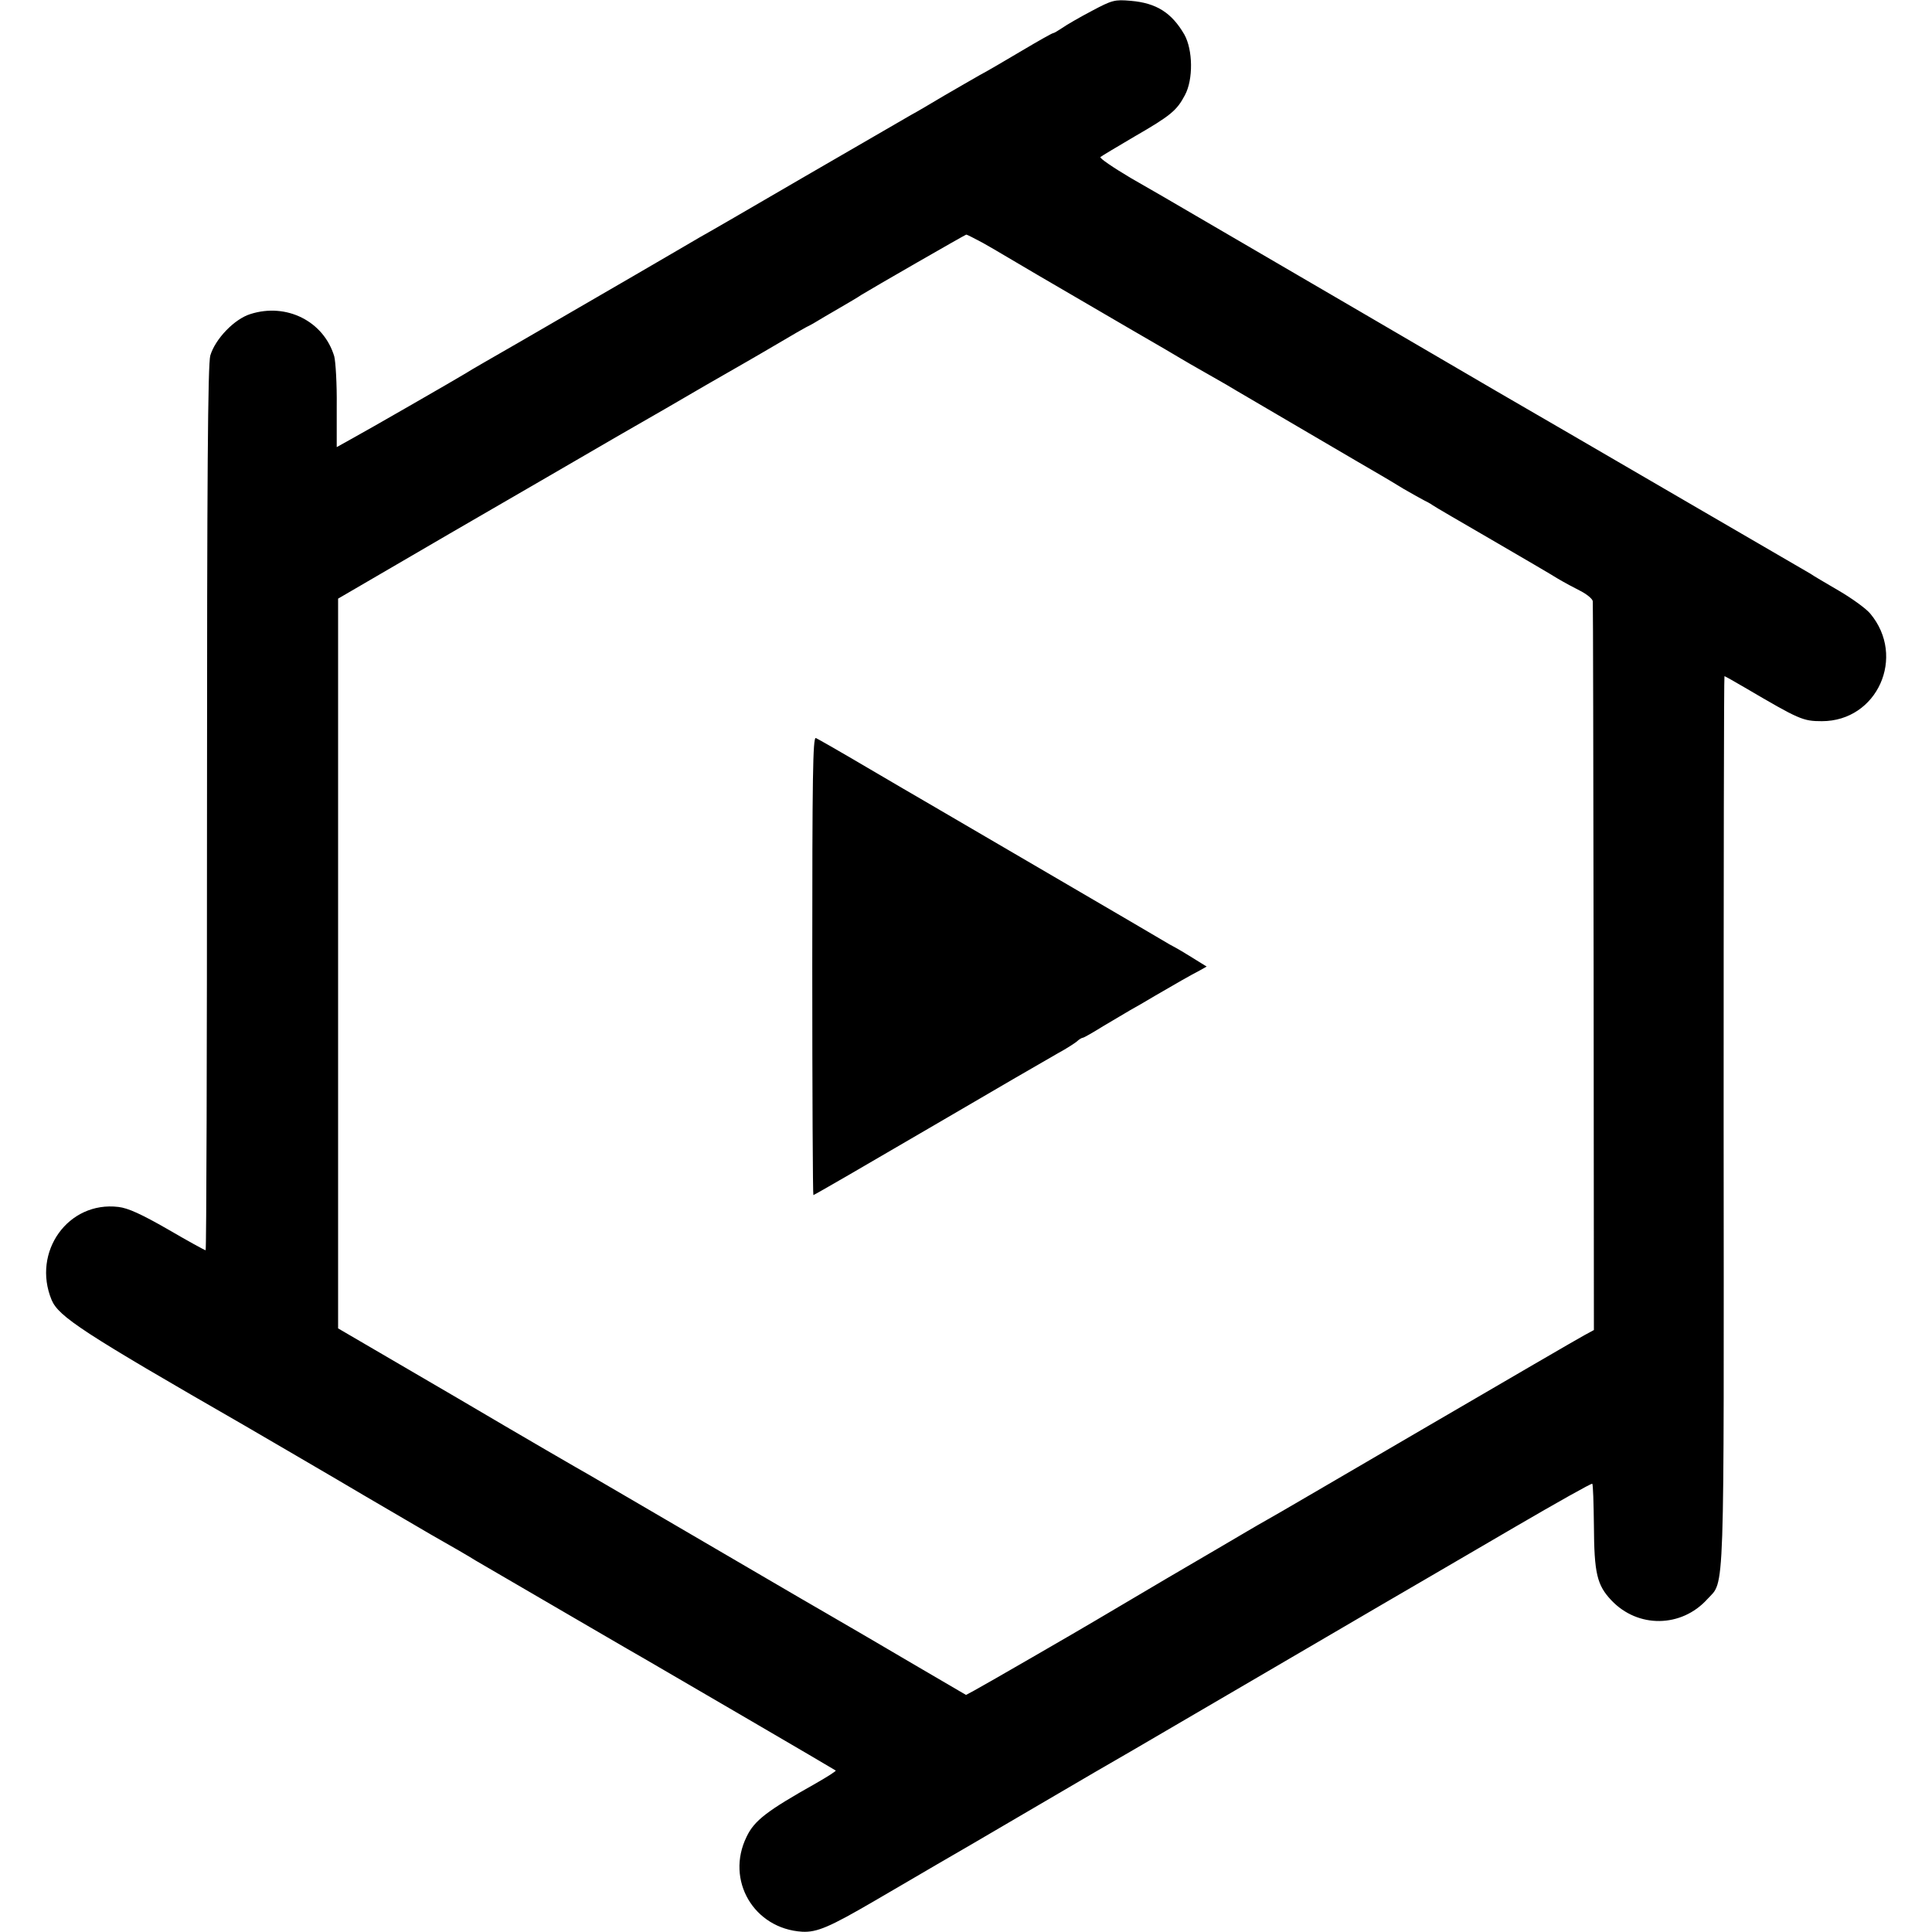 <?xml version="1.0" standalone="no"?>
<!DOCTYPE svg PUBLIC "-//W3C//DTD SVG 20010904//EN"
 "http://www.w3.org/TR/2001/REC-SVG-20010904/DTD/svg10.dtd">
<svg version="1.0" xmlns="http://www.w3.org/2000/svg"
 width="700pt" height="700pt" viewBox="0 0 700 700"
 preserveAspectRatio="xMidYMid meet">
<g transform="translate(0,700) scale(0.1,-0.1)"
fill="#000000" stroke="none">
<path d="M3955 6960 c-44 -23 -92 -51 -106 -61 -15 -10 -30 -19 -33 -19 -4 0
-55 -29 -114 -64 -59 -35 -127 -75 -152 -88 -25 -14 -83 -48 -130 -75 -47 -28
-101 -60 -120 -70 -19 -11 -192 -111 -385 -223 -192 -112 -363 -211 -380 -220
-16 -10 -124 -72 -240 -140 -115 -67 -295 -171 -400 -232 -104 -60 -197 -113
-205 -119 -29 -18 -366 -212 -418 -240 l-52 -29 0 148 c1 81 -4 162 -9 181
-38 127 -173 195 -304 153 -58 -18 -127 -90 -145 -150 -9 -30 -12 -432 -12
-1641 0 -880 -2 -1601 -5 -1601 -3 0 -65 34 -137 76 -96 55 -144 77 -179 81
-182 22 -314 -163 -242 -337 26 -61 113 -118 699 -455 71 -41 315 -184 334
-195 17 -10 147 -87 343 -201 71 -40 143 -82 160 -93 311 -181 588 -343 612
-356 81 -47 690 -402 693 -405 2 -2 -31 -23 -73 -47 -176 -99 -222 -134 -250
-193 -77 -157 26 -333 201 -344 54 -3 100 17 263 112 75 44 177 103 226 132
50 29 185 107 300 175 116 68 237 139 270 158 85 49 67 38 655 382 294 172
549 321 565 330 17 10 154 90 305 178 151 88 277 159 279 156 3 -2 5 -71 6
-152 1 -172 11 -215 63 -270 96 -102 254 -100 348 4 64 70 60 -32 59 1734 0
886 1 1610 3 1610 2 0 36 -19 75 -42 196 -115 209 -121 278 -121 201 0 306
234 175 390 -15 18 -66 55 -114 83 -48 28 -94 55 -102 61 -13 7 -785 457 -875
509 -111 64 -333 193 -755 440 -267 156 -537 313 -600 350 -63 37 -168 98
-233 135 -64 38 -114 72 -110 76 5 4 60 37 123 74 132 76 154 95 183 150 31
57 29 165 -2 220 -46 79 -101 114 -194 122 -58 5 -67 3 -142 -37z m-394 -840
c30 -17 61 -35 69 -40 16 -10 173 -102 465 -272 94 -54 177 -103 185 -108 8
-5 53 -31 99 -57 46 -26 91 -52 100 -58 9 -5 126 -74 261 -153 135 -79 254
-149 265 -155 11 -6 47 -28 80 -48 33 -19 67 -38 75 -42 8 -4 22 -11 30 -17 8
-6 105 -62 215 -126 110 -64 218 -127 240 -141 22 -13 59 -33 83 -45 23 -12
43 -29 43 -37 1 -9 2 -606 3 -1328 l1 -1312 -35 -19 c-19 -10 -280 -162 -580
-337 -300 -175 -556 -325 -570 -332 -14 -8 -46 -26 -71 -41 -25 -15 -155 -91
-290 -170 -134 -79 -251 -148 -259 -153 -55 -33 -415 -241 -440 -254 l-30 -16
-183 107 c-100 59 -249 146 -332 194 -82 47 -298 174 -480 280 -181 106 -348
203 -370 216 -22 12 -236 136 -475 277 l-435 254 0 1322 0 1322 405 236 c223
129 495 287 605 351 110 63 254 146 320 185 66 38 136 78 155 89 19 11 71 41
115 67 44 26 87 51 95 55 8 4 24 12 35 19 11 7 49 29 85 50 36 21 72 42 80 48
37 23 376 218 381 219 3 0 30 -14 60 -30z"/>
<path d="M2943 3501 c0 -457 2 -831 4 -831 3 0 193 110 422 244 229 134 439
256 466 271 28 15 57 34 66 41 8 8 19 14 22 14 4 0 37 19 74 42 38 22 82 49
98 58 17 9 56 32 88 51 70 41 133 77 166 94 l23 13 -26 16 c-61 38 -76 47
-108 64 -18 11 -218 128 -444 260 -226 132 -426 249 -445 260 -19 11 -112 65
-207 121 -95 56 -179 104 -186 107 -11 4 -13 -139 -13 -825z"/>
</g>
</svg>
